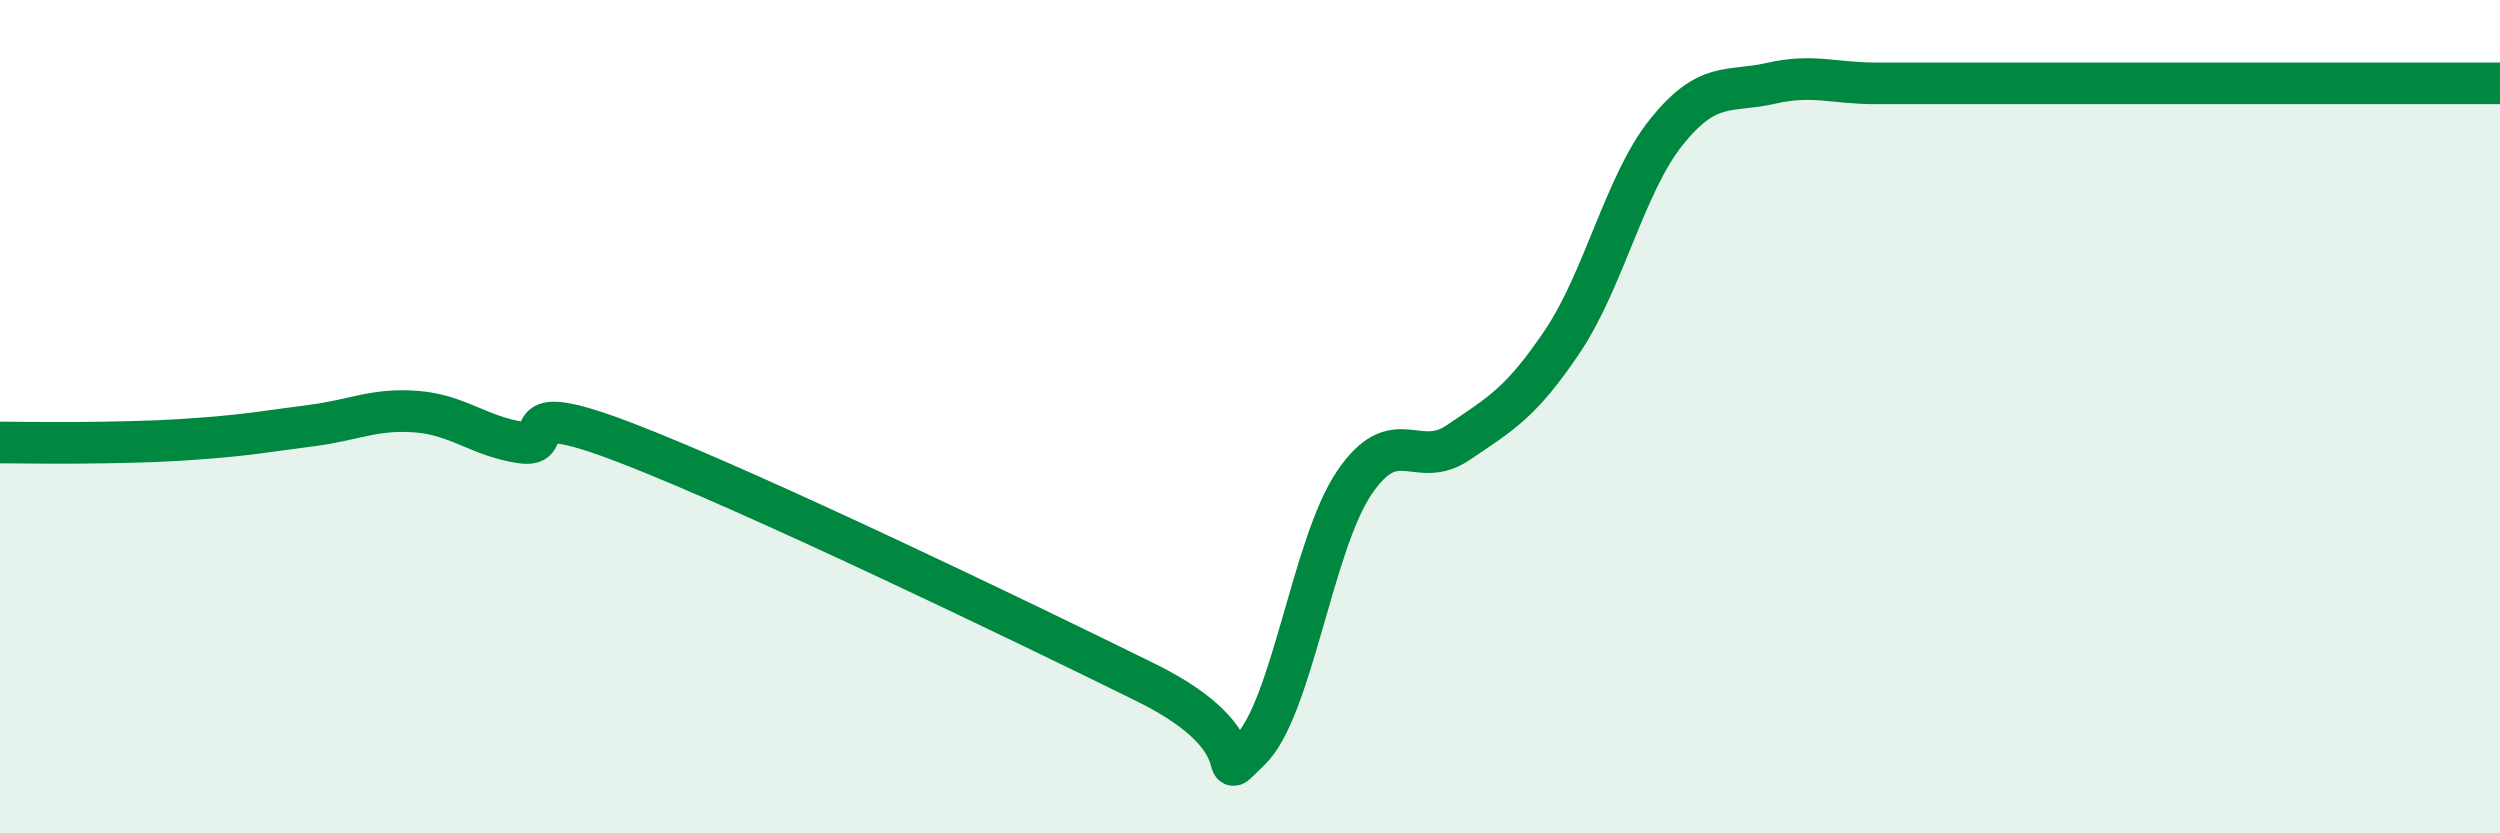 
    <svg width="60" height="20" viewBox="0 0 60 20" xmlns="http://www.w3.org/2000/svg">
      <path
        d="M 0,10.62 C 0.5,10.62 1.5,10.64 2.5,10.62 C 3.5,10.6 4,10.59 5,10.51 C 6,10.43 6.5,10.34 7.5,10.21 C 8.5,10.08 9,9.8 10,9.88 C 11,9.96 11.5,10.47 12.5,10.62 C 13.5,10.77 12,9.47 15,10.62 C 18,11.77 24.5,14.9 27.5,16.38 C 30.5,17.86 29,18.96 30,18 C 31,17.04 31.5,13.07 32.5,11.59 C 33.5,10.11 34,11.3 35,10.62 C 36,9.94 36.5,9.68 37.5,8.19 C 38.5,6.7 39,4.4 40,3.16 C 41,1.92 41.5,2.23 42.5,2 C 43.5,1.77 44,2 45,2 C 46,2 46.5,2 47.5,2 C 48.5,2 49,2 50,2 C 51,2 51.5,2 52.5,2 C 53.5,2 53.5,2 55,2 C 56.5,2 59,2 60,2L60 20L0 20Z"
        fill="#008740"
        opacity="0.1"
        stroke-linecap="round"
        stroke-linejoin="round"
      />
      <path
        d="M 0,10.62 C 0.5,10.62 1.5,10.64 2.5,10.62 C 3.5,10.6 4,10.59 5,10.51 C 6,10.43 6.5,10.34 7.5,10.21 C 8.5,10.08 9,9.8 10,9.88 C 11,9.96 11.5,10.47 12.5,10.62 C 13.5,10.77 12,9.47 15,10.62 C 18,11.77 24.5,14.9 27.5,16.38 C 30.5,17.86 29,18.96 30,18 C 31,17.04 31.5,13.07 32.5,11.59 C 33.5,10.11 34,11.3 35,10.62 C 36,9.94 36.5,9.68 37.5,8.19 C 38.5,6.7 39,4.4 40,3.16 C 41,1.92 41.5,2.23 42.5,2 C 43.5,1.77 44,2 45,2 C 46,2 46.5,2 47.5,2 C 48.5,2 49,2 50,2 C 51,2 51.5,2 52.5,2 C 53.5,2 53.5,2 55,2 C 56.5,2 59,2 60,2"
        stroke="#008740"
        stroke-width="1"
        fill="none"
        stroke-linecap="round"
        stroke-linejoin="round"
      />
    </svg>
  